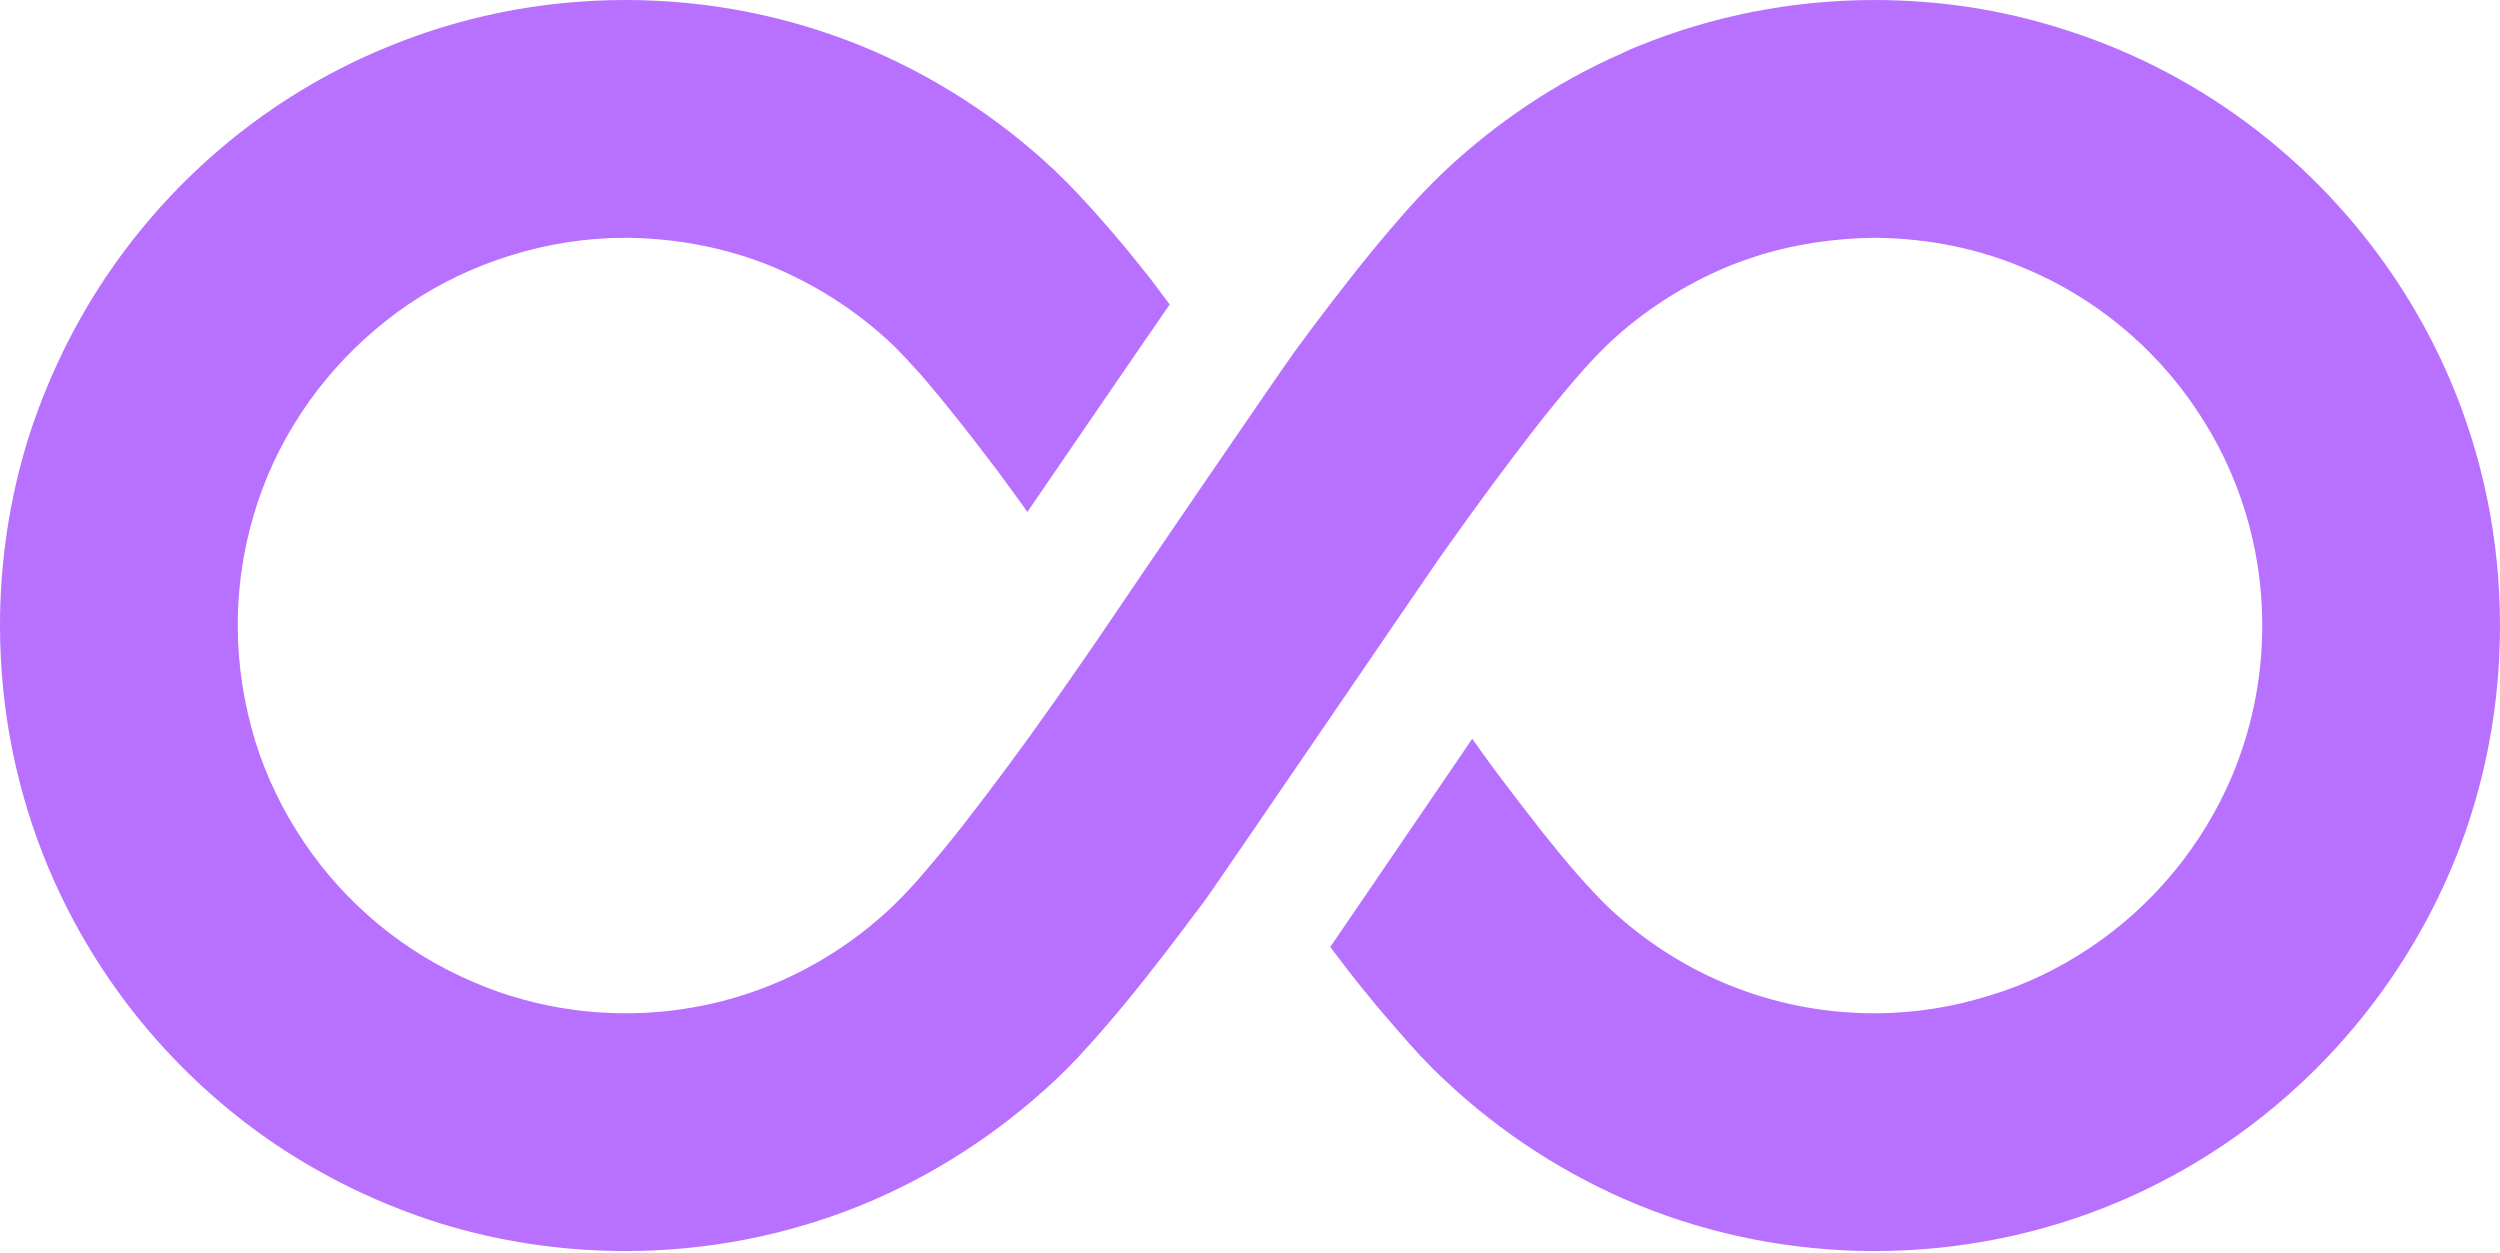 <?xml version="1.0" encoding="UTF-8"?> <svg xmlns="http://www.w3.org/2000/svg" width="800" height="401" viewBox="0 0 800 401" fill="none"> <path d="M784.344 122.28C769.08 86.306 743.722 55.78 711.753 34.172C695.845 23.433 678.244 14.891 659.353 9.066C640.589 3.114 620.538 0.006 599.841 0.006C573.306 0.006 547.819 5.187 524.533 14.639C522.586 15.408 520.78 16.18 518.973 17.089C498.011 26.275 478.856 39.214 462.43 54.616C457.123 59.658 452.081 64.964 447.027 70.916C438.106 81.138 428.92 92.914 419.987 104.816C418.18 107.266 416.234 109.856 414.428 112.322C409.513 119.044 362.534 187.881 354.258 200.175C350.114 206.378 345.198 213.366 339.891 220.998C338.728 222.68 337.441 224.498 336.152 226.305C327.345 238.853 317.514 252.056 308.455 263.706C303.931 269.519 299.395 274.952 295.516 279.488C291.511 284.138 287.884 287.891 285.294 290.353C274.175 300.828 261.097 309.37 246.744 315.195C232.378 321.02 216.722 324.255 200.156 324.255C188.772 324.255 177.778 322.698 167.431 319.856C162.125 318.43 156.944 316.622 151.902 314.423C129.639 305.098 110.622 289.317 97.292 269.517C90.57 259.561 85.263 248.694 81.638 237.044C78.148 225.394 76.078 213.113 76.078 200.173C76.078 182.964 79.578 166.791 85.781 151.905C95.233 129.655 111.014 110.766 130.814 97.308C140.77 90.573 151.636 85.405 163.286 81.778C174.923 78.152 187.217 76.094 200.156 76.094C216.722 76.219 232.378 79.328 246.744 85.141C261.098 91.091 274.175 99.506 285.294 109.981C287.884 112.445 291.511 116.323 295.516 120.859C302.503 129.009 310.78 139.484 319.069 150.491C322.303 154.888 325.538 159.284 328.772 163.808C341.192 145.702 362.925 113.872 374.309 97.433C372.377 94.842 370.431 92.266 368.497 89.675C363.316 83.066 358.136 76.736 352.969 70.911C347.787 64.959 342.872 59.653 337.566 54.611C319.713 37.78 298.625 24.072 275.463 14.633C252.175 5.181 226.678 0 200.156 0C172.598 0 146.203 5.572 122.145 15.794C86.173 30.931 55.759 56.291 34.152 88.245C23.413 104.167 14.883 121.881 8.931 140.645C3.108 159.541 0 179.467 0 200.177C0 227.734 5.559 254.13 15.656 278.061C30.919 314.161 56.278 344.575 88.108 366.181C104.155 376.922 121.756 385.45 140.645 391.402C159.408 397.227 179.461 400.334 200.158 400.334C226.68 400.334 252.178 395.153 275.464 385.716C298.627 376.264 319.587 362.553 337.442 345.863L337.567 345.736C342.875 340.82 347.791 335.375 352.97 329.423C361.891 319.202 371.077 307.437 380.009 295.534C381.817 293.07 383.763 290.606 385.569 288.155C390.484 281.294 454.798 186.97 460.094 179.339C461.269 177.658 462.558 175.852 463.845 174.033C472.653 161.611 482.483 148.283 491.542 136.645C496.066 130.82 500.602 125.386 504.481 120.862C508.488 116.2 512.114 112.447 514.703 109.984C525.822 99.509 538.9 91.094 553.255 85.144C556.755 83.728 560.242 82.567 563.867 81.391C575.252 78.031 587.28 76.223 599.841 76.097C617.048 76.222 633.35 79.584 648.094 85.927C670.345 95.239 689.375 111.02 702.692 130.82C709.427 140.789 714.733 151.656 718.347 163.292C721.973 174.942 723.919 187.236 723.919 200.175C723.919 217.384 720.419 233.684 714.216 248.43C704.764 270.68 688.983 289.709 669.183 303.027C659.227 309.761 648.361 315.069 636.711 318.556C625.2 322.183 612.78 324.256 599.841 324.256C583.275 324.256 567.619 321.022 553.253 315.197C538.898 309.372 525.82 300.83 514.702 290.355C512.111 287.891 508.484 284.013 504.48 279.489C497.492 271.466 489.205 260.852 480.927 249.859C477.567 245.461 474.331 240.925 471.097 236.402C470.061 237.955 469.025 239.511 467.863 241.191C446.509 272.502 433.052 292.3 425.684 303.028C427.617 305.619 429.564 308.083 431.497 310.673C436.678 317.269 441.858 323.612 447.025 329.423C452.078 335.373 457.122 340.82 462.428 345.736C480.281 362.553 501.37 376.264 524.531 385.716C547.819 395.153 573.305 400.334 599.839 400.334C627.395 400.334 653.792 394.775 677.723 384.68C713.822 369.416 744.223 344.056 765.842 312.089C776.57 296.181 785.25 278.58 791.062 259.689C796.891 240.925 800 220.873 800 200.177C800 172.619 794.441 146.223 784.344 122.28Z" fill="#B870FF"></path> </svg> 